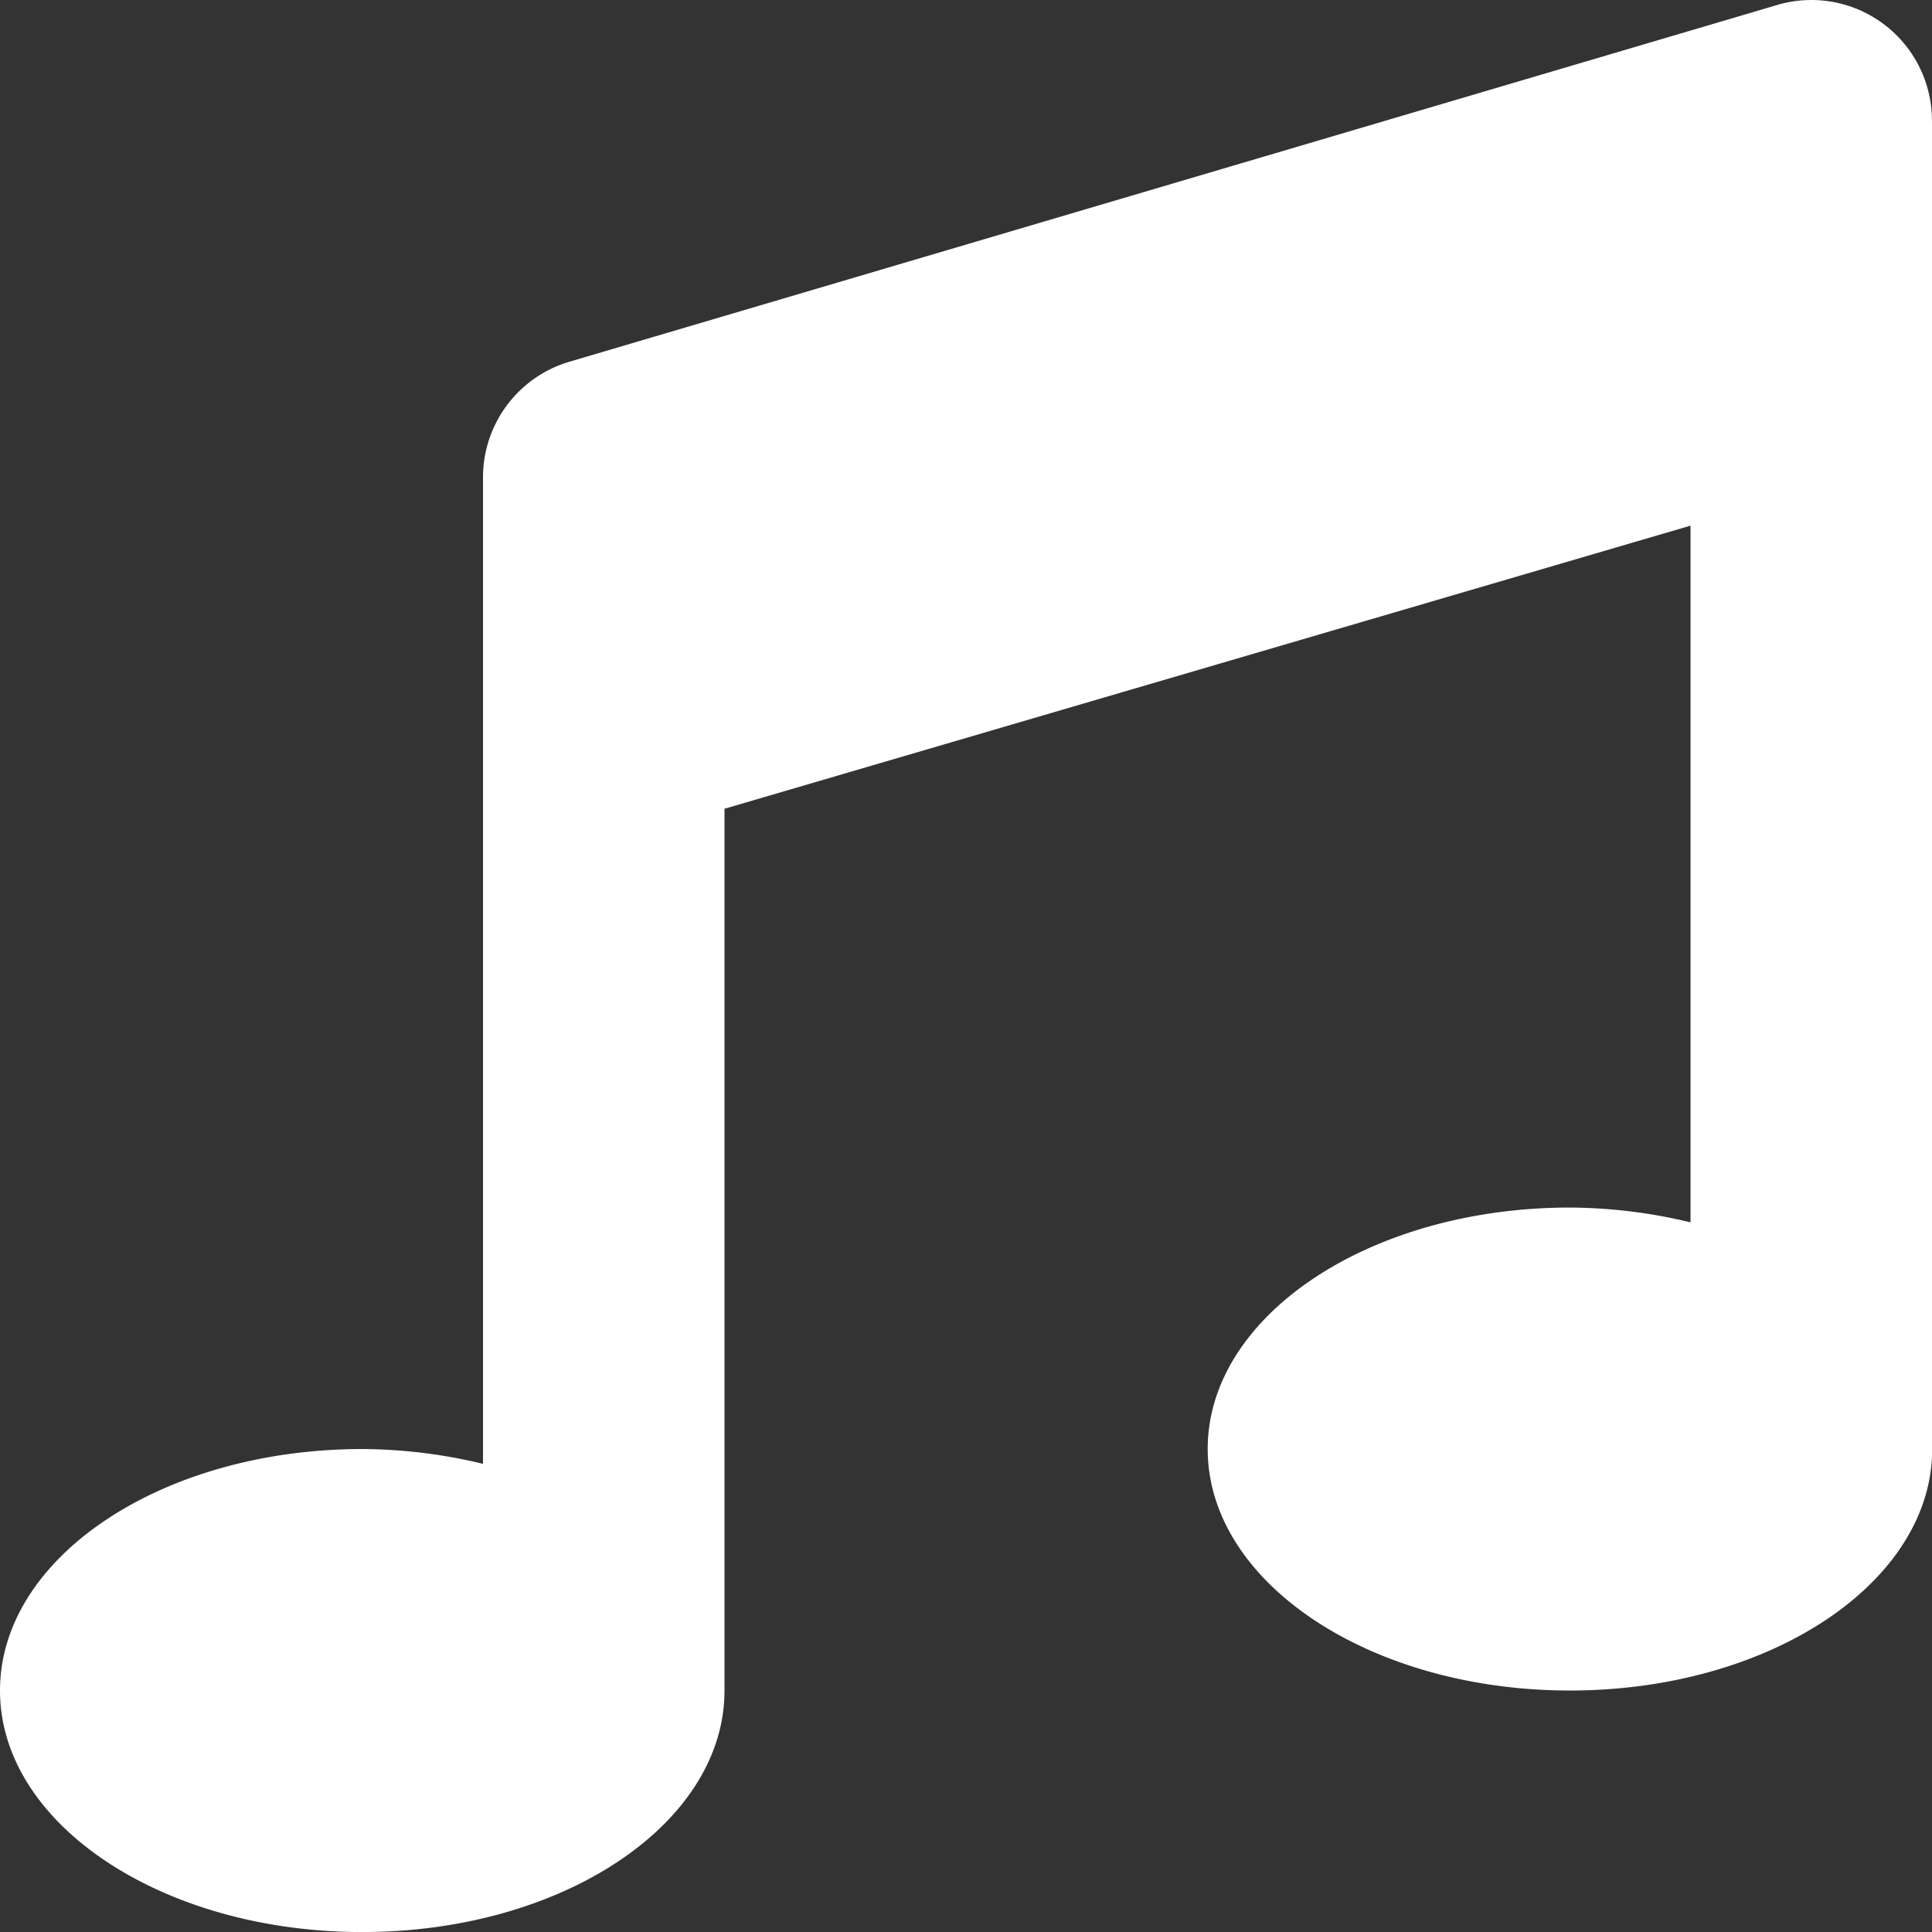 <svg xmlns="http://www.w3.org/2000/svg" width="40.059" height="40.06" viewBox="0 0 40.059 40.06">
  <rect x="0" y="0" width="40.059" height="40.06" fill="#333333" stroke="none"/>
  <path id="Icon_awesome-music" data-name="Icon awesome-music" d="M40.058,2.5A2.5,2.5,0,0,0,36.8.117L11.767,7.511A2.5,2.5,0,0,0,10.015,9.9V30.351a10.823,10.823,0,0,0-2.5-.307C3.363,30.044,0,32.286,0,35.052s3.363,5.007,7.511,5.007,7.511-2.242,7.511-5.007V16.768l20.03-5.87V25.344a10.823,10.823,0,0,0-2.5-.307c-4.148,0-7.511,2.242-7.511,5.007s3.363,5.007,7.511,5.007,7.511-2.242,7.511-5.007V2.5Z" transform="translate(0 0.001)" fill="#fff"/>
</svg>

